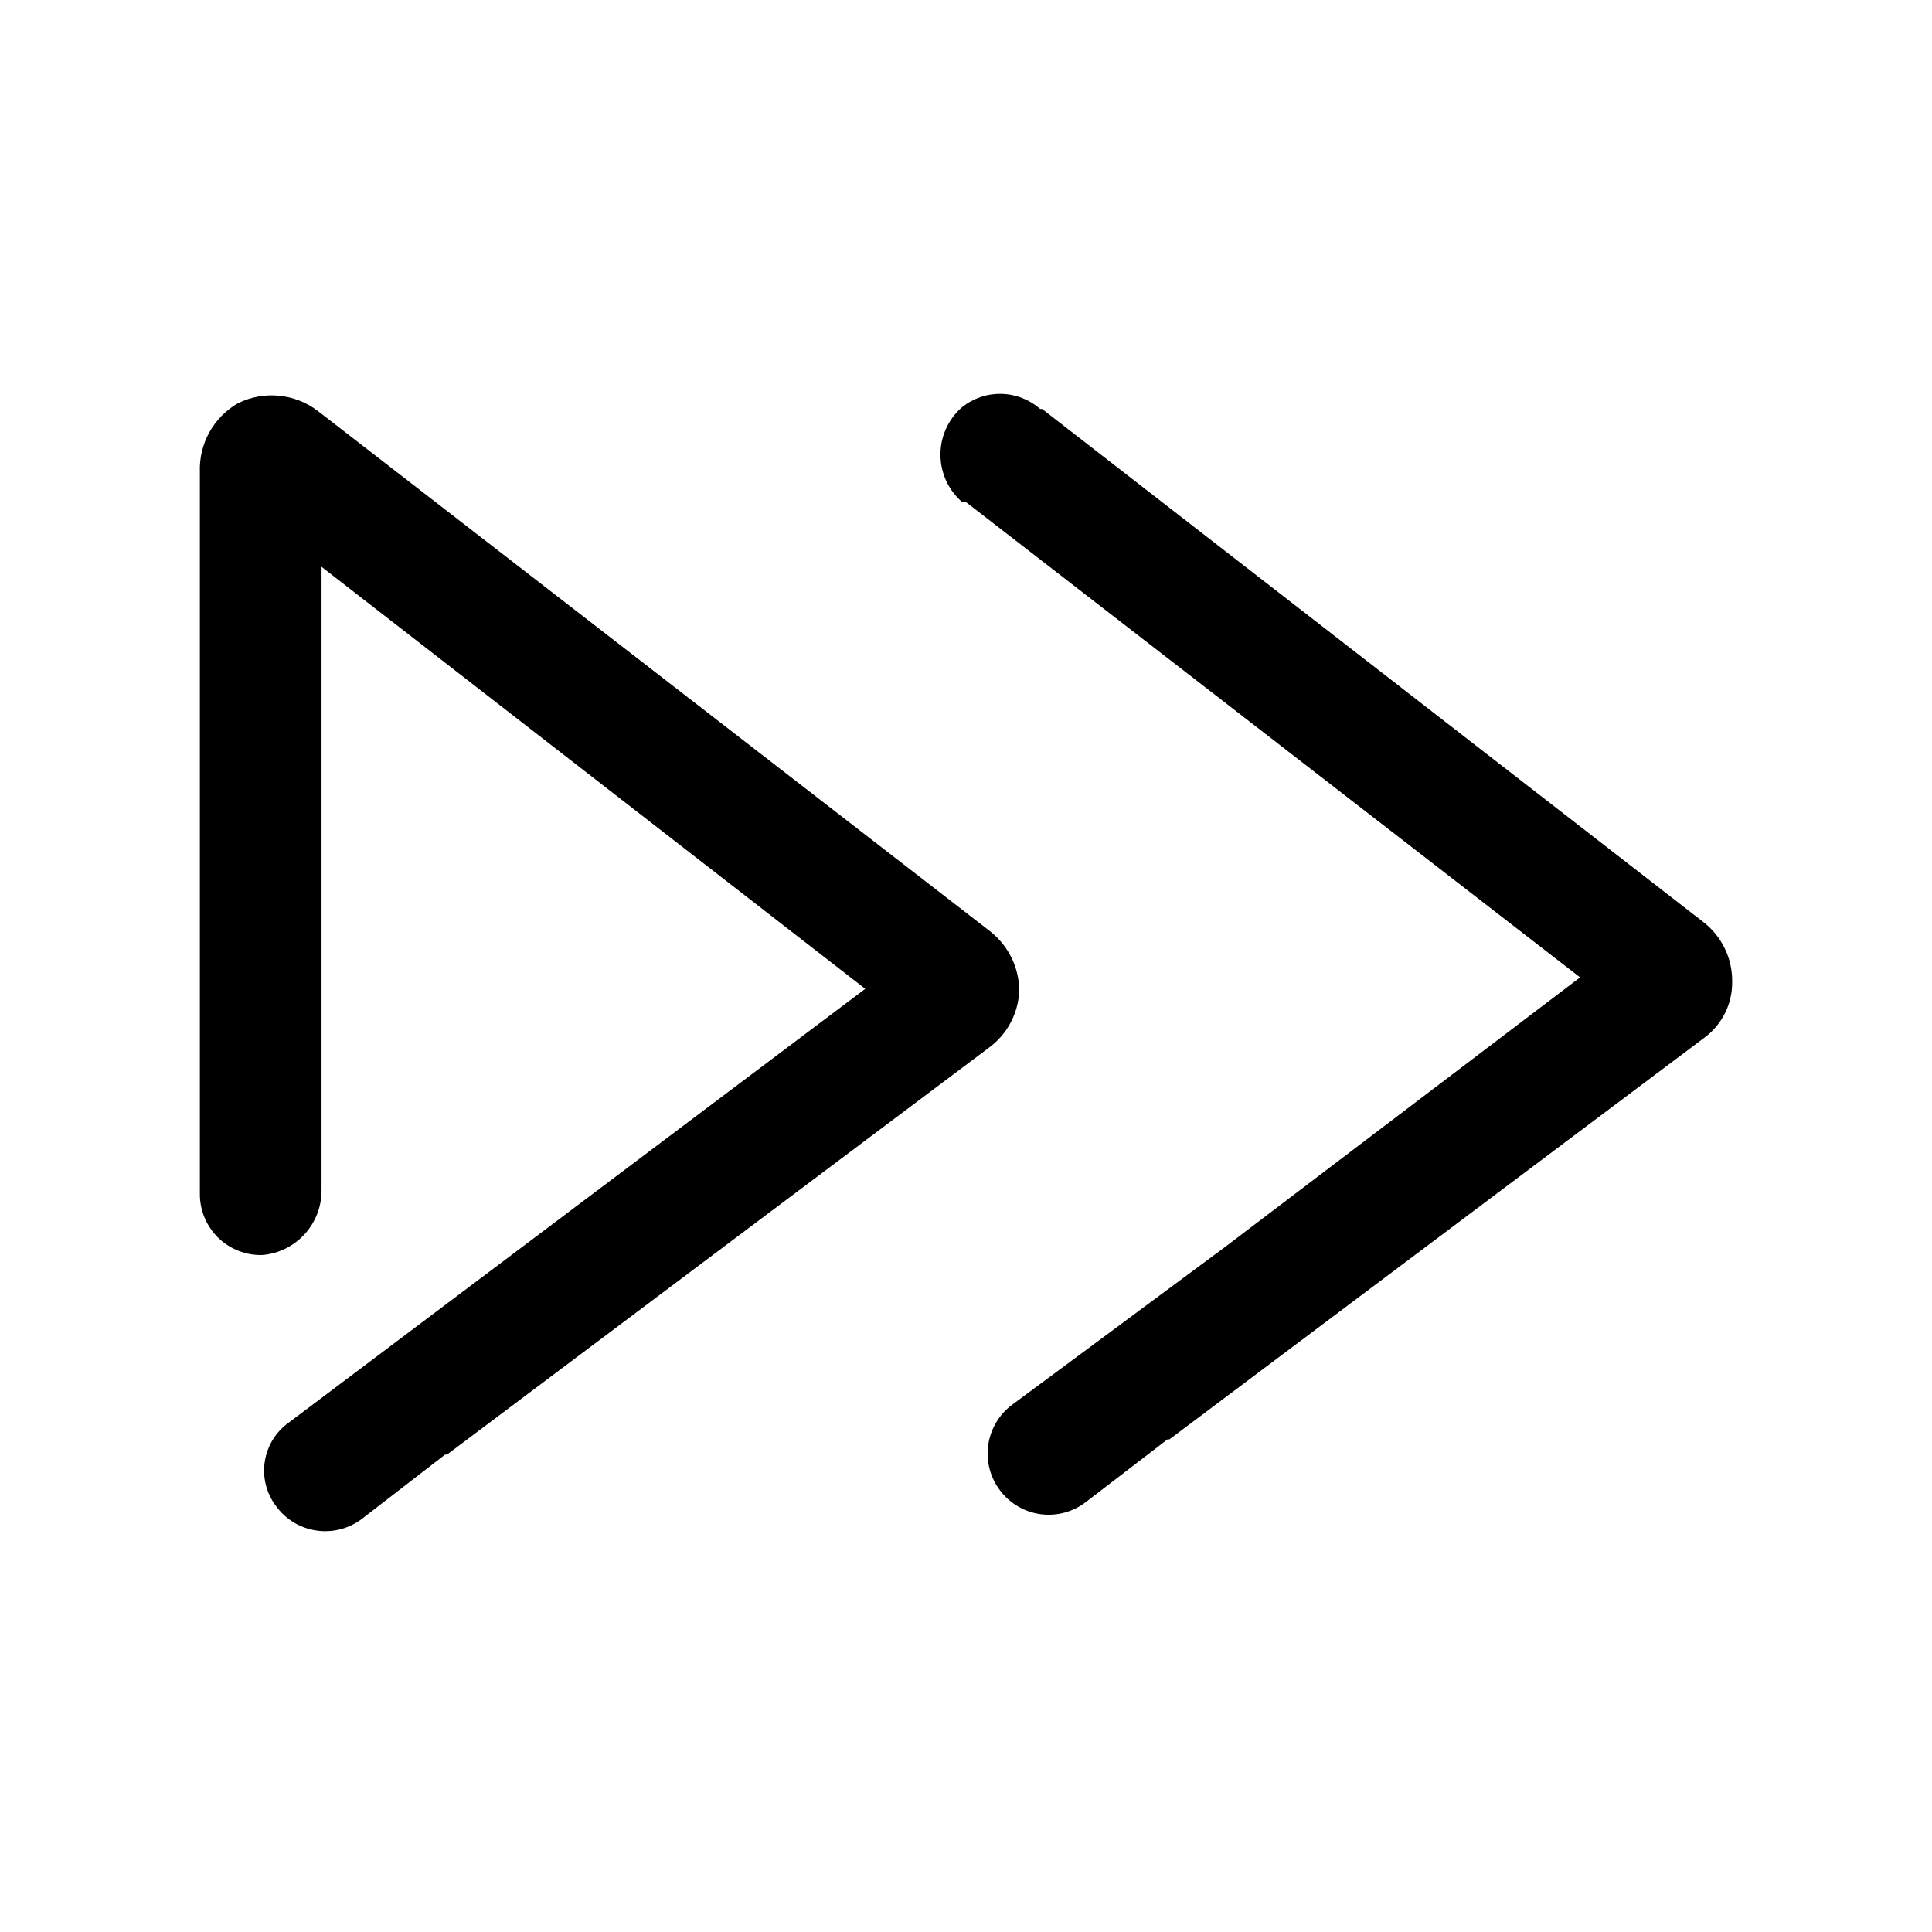 <?xml version="1.0" encoding="UTF-8"?>
<!-- Uploaded to: ICON Repo, www.svgrepo.com, Generator: ICON Repo Mixer Tools -->
<svg fill="#000000" width="800px" height="800px" version="1.1" viewBox="144 144 512 512" xmlns="http://www.w3.org/2000/svg">
 <g>
  <path d="m414.11 406.55c-0.035-6.078-2.812-11.816-7.559-15.617l-178.35-138.04c-2.988-2.273-6.555-3.668-10.293-4.023-3.738-0.359-7.504 0.34-10.867 2.008-3.164 1.824-5.777 4.477-7.551 7.672-1.773 3.195-2.648 6.812-2.523 10.465v191.45c-0.004 4.363 1.766 8.543 4.898 11.582 3.133 3.035 7.363 4.676 11.727 4.539 4.273-0.379 8.254-2.352 11.145-5.523 2.894-3.172 4.488-7.312 4.473-11.605v-165.25l144.09 111.84-152.66 114.87c-3.465 2.426-5.793 6.156-6.461 10.336-0.664 4.176 0.395 8.445 2.938 11.832 2.519 3.496 6.336 5.836 10.598 6.5 4.258 0.66 8.609-0.41 12.07-2.977l22.168-17.129h0.504l143.59-107.81c4.859-3.543 7.828-9.109 8.062-15.117z"/>
  <path d="m595.48 388.41-175.32-136.03h-0.504c-2.84-2.488-6.465-3.906-10.238-3.996-3.773-0.094-7.461 1.145-10.418 3.492-3.668 3.156-5.773 7.758-5.773 12.594 0 4.84 2.106 9.438 5.773 12.598h1.008l162.73 125.95-94.215 71.539-56.426 41.816c-3.418 2.598-5.66 6.449-6.227 10.707-0.57 4.254 0.586 8.562 3.203 11.965 2.598 3.418 6.453 5.66 10.707 6.227 4.258 0.566 8.562-0.586 11.965-3.203l21.664-16.625h0.504l141.57-106.3c4.856-3.488 7.684-9.141 7.559-15.117 0.039-6.094-2.754-11.863-7.559-15.617z"/>
 </g>
</svg>